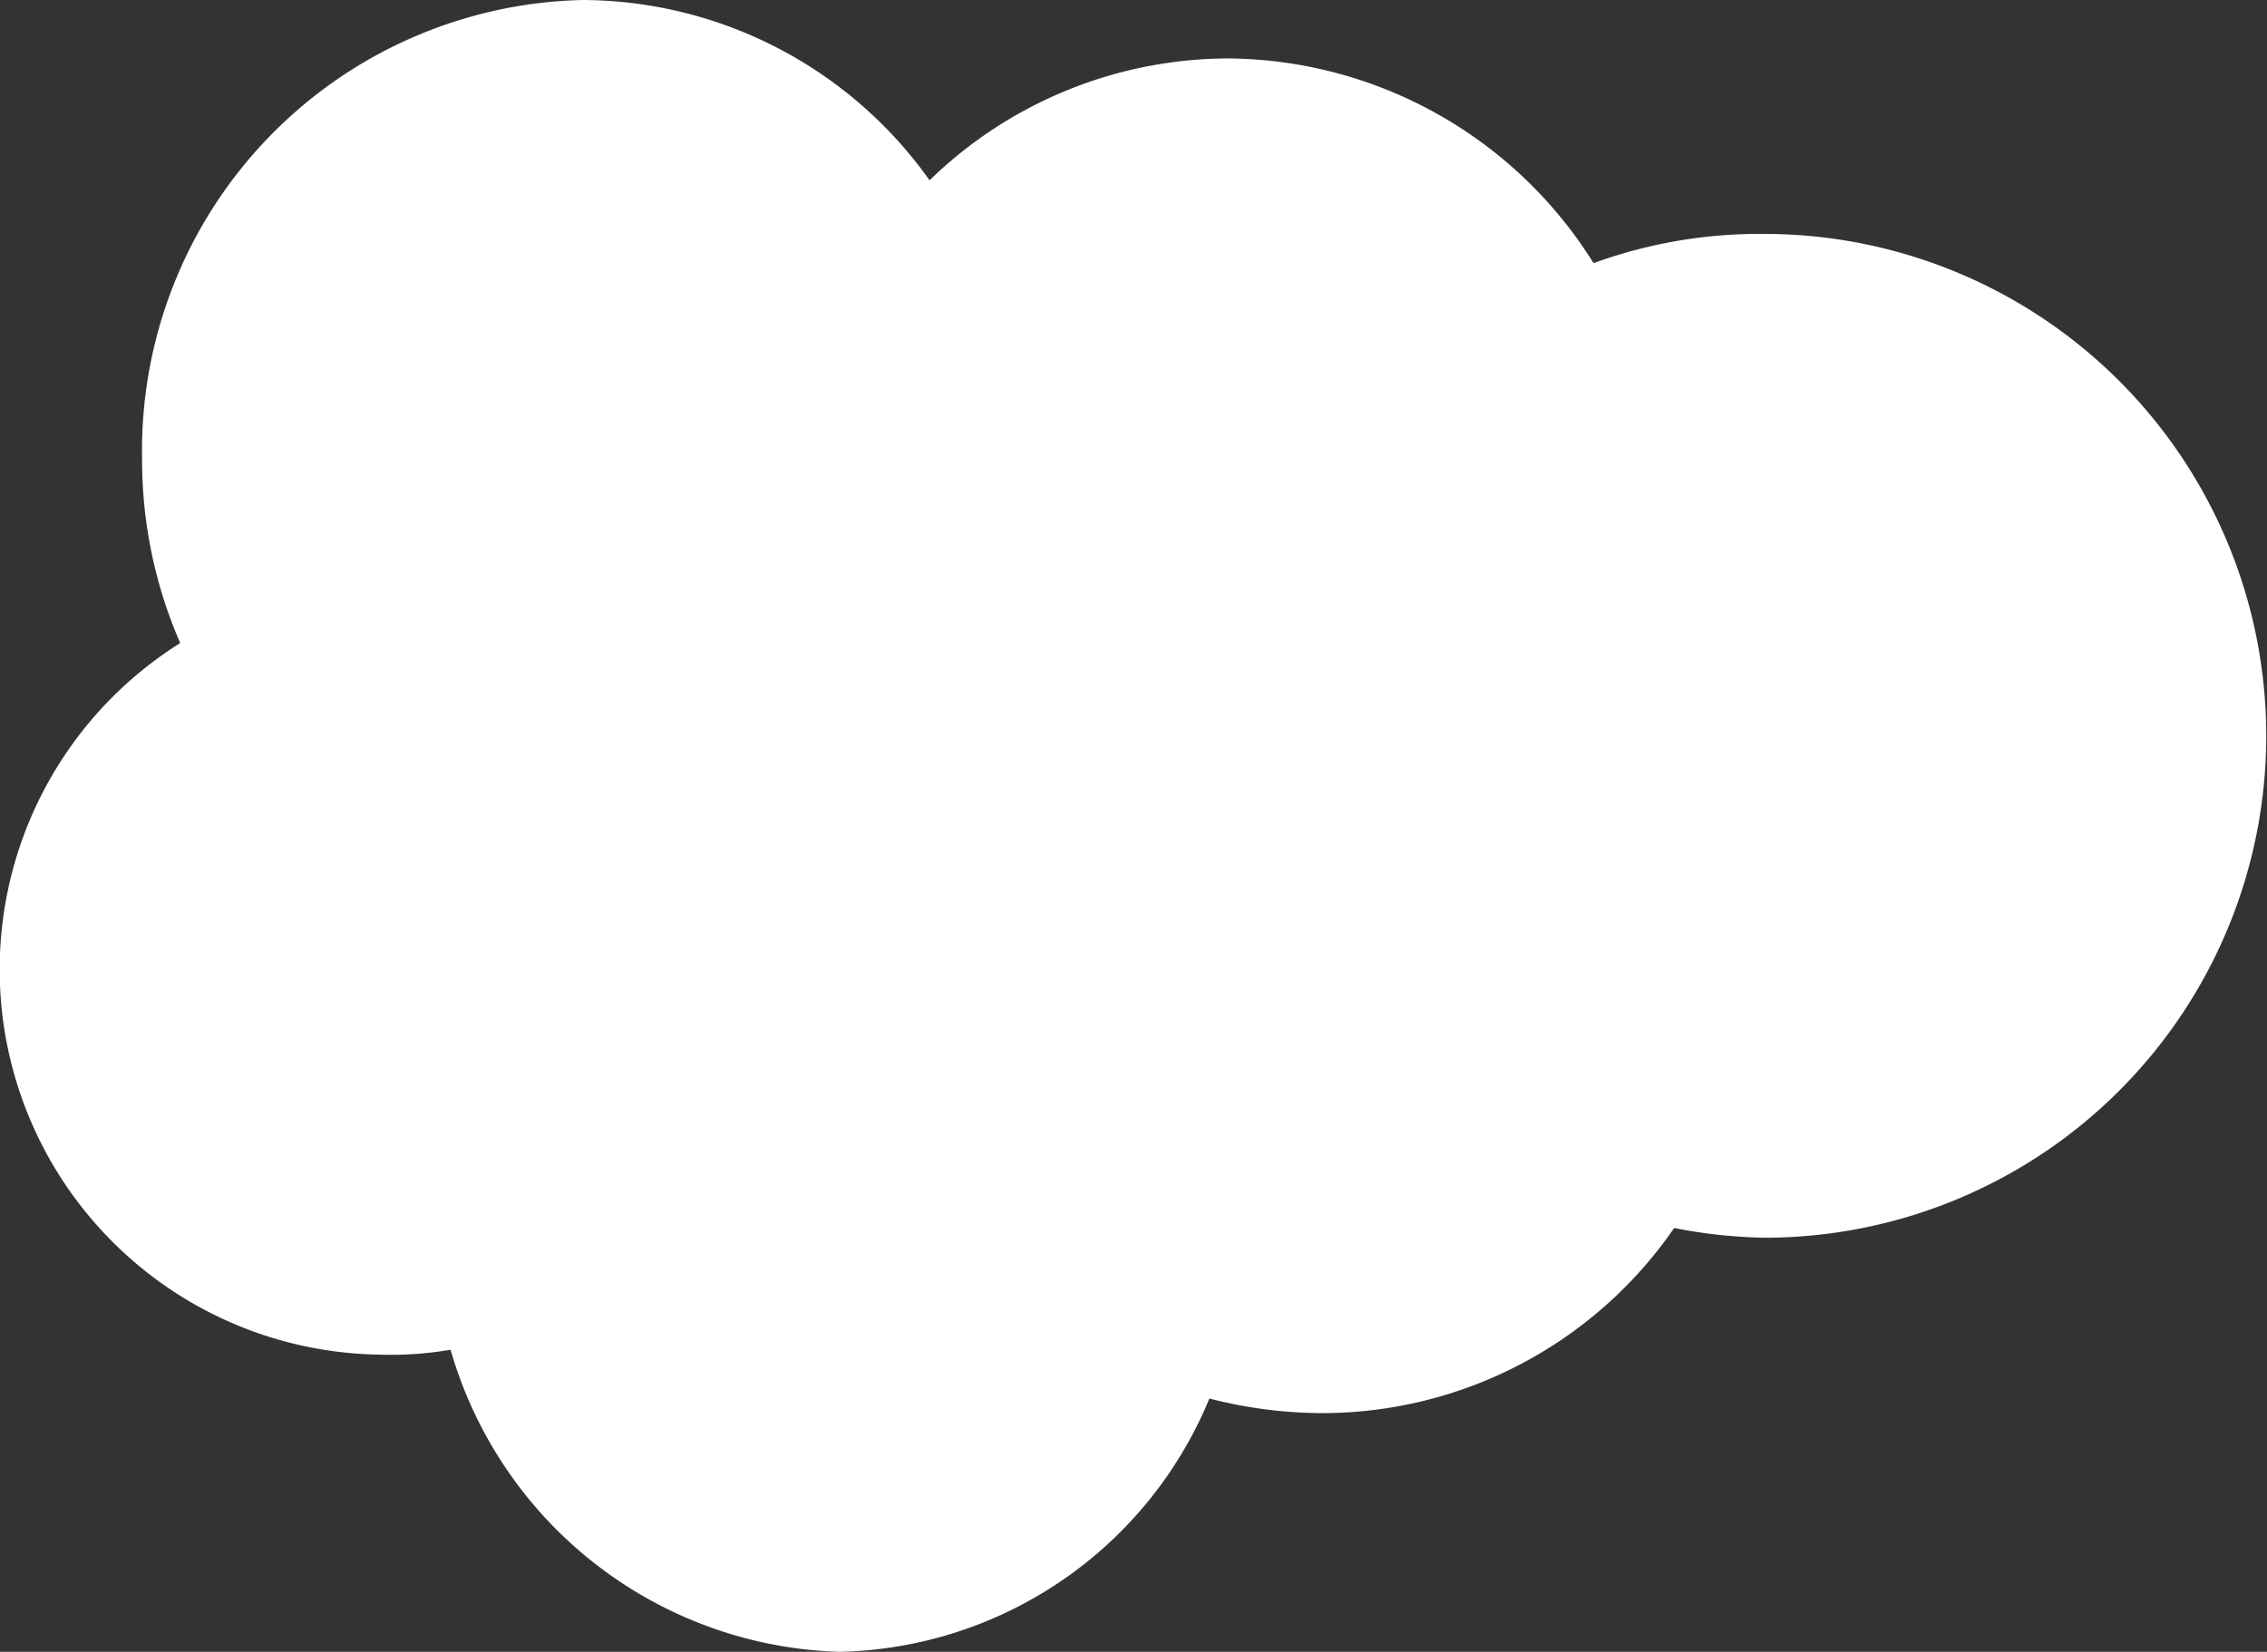 <svg xmlns="http://www.w3.org/2000/svg" width="35.679" height="26" viewBox="0 0 35.679 26">
  <rect x="0" y="0" width="35.679" height="26" fill="#333333" stroke="none"/>
  <g id="cloud_logo_bg" transform="translate(-148.29 -34.01)">
    <g id="Union_6-2" transform="translate(148.29 34.01)">
      <path id="Vector" d="M12.465,24.466a5.67,5.67,0,0,1-5.374-4.218l-.224-.614-.672.153a4.145,4.145,0,0,1-.97.077,5.314,5.314,0,0,1-4.553-7.9,5.448,5.448,0,0,1,1.791-1.917l.6-.383-.3-.614a7.717,7.717,0,0,1-.523-2.608A6.334,6.334,0,0,1,8.435,0a5.861,5.861,0,0,1,4.852,2.531l.523.69.6-.614a6.013,6.013,0,0,1,9.33,1.227l.3.537.523-.23a6.7,6.7,0,0,1,2.463-.46A7.259,7.259,0,0,1,32.1,5.752a7.145,7.145,0,0,1-5.076,12.195,8.013,8.013,0,0,1-1.344-.153l-.448-.077-.3.383A6.068,6.068,0,0,1,20,20.708a5.54,5.54,0,0,1-1.567-.23l-.6-.153-.3.614a5.744,5.744,0,0,1-2.09,2.531,5.181,5.181,0,0,1-2.986,1Z" transform="translate(0.747 0.768)" fill="#fff"/>
      <path id="Vector-2" data-name="Vector" d="M13.212,24.466a4.442,4.442,0,0,0,2.612-.844A5.216,5.216,0,0,0,17.616,21.4l.523-1.15,1.194.307a4.028,4.028,0,0,0,1.344.153,5.2,5.2,0,0,0,4.329-2.3l.523-.767.9.153a6.251,6.251,0,0,0,1.194.077,6.366,6.366,0,1,0,0-12.732,7.629,7.629,0,0,0-2.239.383l-1.12.383-.672-1a5.222,5.222,0,0,0-4.479-2.531,5.389,5.389,0,0,0-3.657,1.457l-1.194,1.15-.821-1.227A5.4,5.4,0,0,0,9.181,1.534,5.575,5.575,0,0,0,3.732,7.209,6.4,6.4,0,0,0,4.18,9.587L4.7,10.814l-1.045.69a4.375,4.375,0,0,0-2.165,3.835,4.538,4.538,0,0,0,4.479,4.525,2.726,2.726,0,0,0,.821-.077l1.269-.23.373,1.3a5.308,5.308,0,0,0,4.777,3.6Zm0,1.534a6.571,6.571,0,0,1-6.121-4.755,5.5,5.5,0,0,1-1.12.077,6.064,6.064,0,0,1-3.135-11.2,7.231,7.231,0,0,1-.6-2.914A7.093,7.093,0,0,1,9.181,0,6.726,6.726,0,0,1,14.63,2.838,6.76,6.76,0,0,1,19.332.92,6.835,6.835,0,0,1,25.08,4.142a7.62,7.62,0,0,1,2.687-.46,7.9,7.9,0,1,1,0,15.8,8.053,8.053,0,0,1-1.418-.153,6.732,6.732,0,0,1-5.524,2.914,7.175,7.175,0,0,1-1.791-.23A6.443,6.443,0,0,1,13.212,26Z" transform="translate(0 0)" fill="#fff"/>
    </g>
  </g>
</svg>
